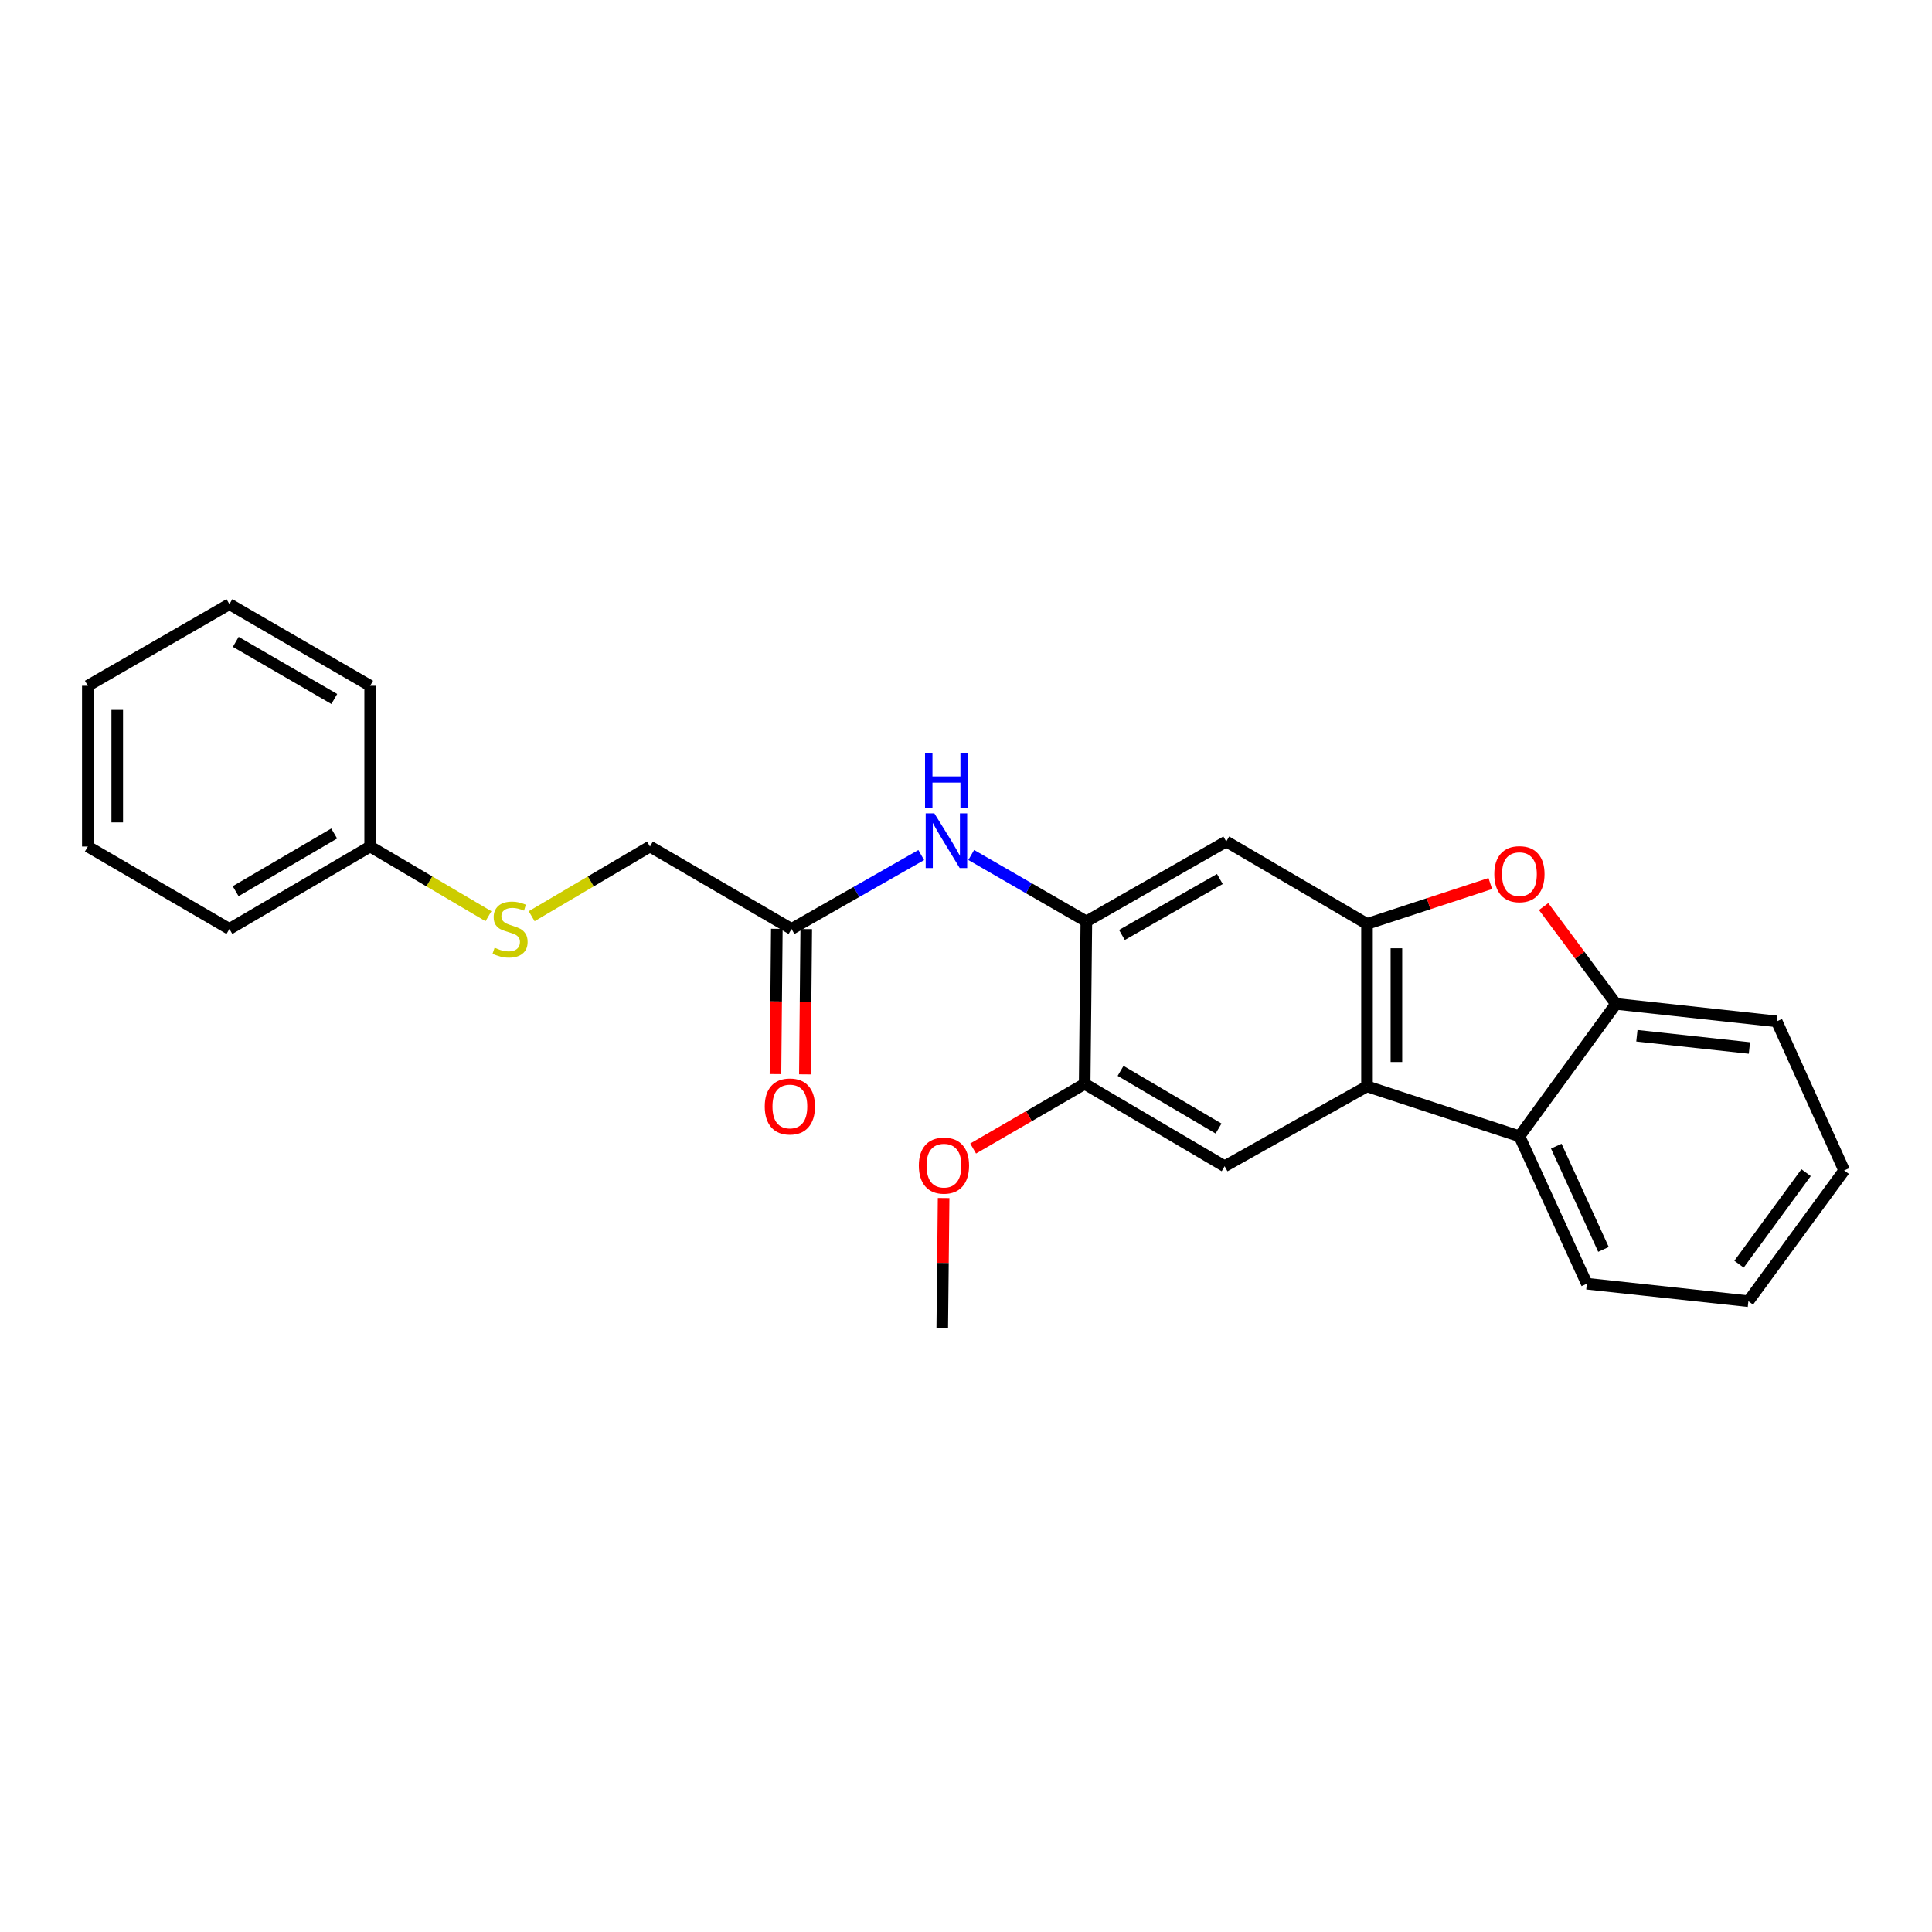 <?xml version='1.0' encoding='iso-8859-1'?>
<svg version='1.1' baseProfile='full'
              xmlns='http://www.w3.org/2000/svg'
                      xmlns:rdkit='http://www.rdkit.org/xml'
                      xmlns:xlink='http://www.w3.org/1999/xlink'
                  xml:space='preserve'
width='1000px' height='1000px' viewBox='0 0 1000 1000'>
<!-- END OF HEADER -->
<rect style='opacity:1.0;fill:#FFFFFF;stroke:none' width='1000' height='1000' x='0' y='0'> </rect>
<path class='bond-0' d='M 707.558,478.222 L 707.558,562.299' style='fill:none;fill-rule:evenodd;stroke:#000000;stroke-width:6px;stroke-linecap:butt;stroke-linejoin:miter;stroke-opacity:1' />
<path class='bond-0' d='M 722.782,490.833 L 722.782,549.687' style='fill:none;fill-rule:evenodd;stroke:#000000;stroke-width:6px;stroke-linecap:butt;stroke-linejoin:miter;stroke-opacity:1' />
<path class='bond-1' d='M 707.558,478.222 L 739.467,467.771' style='fill:none;fill-rule:evenodd;stroke:#000000;stroke-width:6px;stroke-linecap:butt;stroke-linejoin:miter;stroke-opacity:1' />
<path class='bond-1' d='M 739.467,467.771 L 771.375,457.321' style='fill:none;fill-rule:evenodd;stroke:#FF0000;stroke-width:6px;stroke-linecap:butt;stroke-linejoin:miter;stroke-opacity:1' />
<path class='bond-4' d='M 707.558,478.222 L 634.704,435.553' style='fill:none;fill-rule:evenodd;stroke:#000000;stroke-width:6px;stroke-linecap:butt;stroke-linejoin:miter;stroke-opacity:1' />
<path class='bond-2' d='M 707.558,562.299 L 786.451,588.137' style='fill:none;fill-rule:evenodd;stroke:#000000;stroke-width:6px;stroke-linecap:butt;stroke-linejoin:miter;stroke-opacity:1' />
<path class='bond-6' d='M 707.558,562.299 L 633.867,603.648' style='fill:none;fill-rule:evenodd;stroke:#000000;stroke-width:6px;stroke-linecap:butt;stroke-linejoin:miter;stroke-opacity:1' />
<path class='bond-5' d='M 798.979,469.238 L 817.698,494.421' style='fill:none;fill-rule:evenodd;stroke:#FF0000;stroke-width:6px;stroke-linecap:butt;stroke-linejoin:miter;stroke-opacity:1' />
<path class='bond-5' d='M 817.698,494.421 L 836.418,519.605' style='fill:none;fill-rule:evenodd;stroke:#000000;stroke-width:6px;stroke-linecap:butt;stroke-linejoin:miter;stroke-opacity:1' />
<path class='bond-15' d='M 786.451,588.137 L 821.347,664.458' style='fill:none;fill-rule:evenodd;stroke:#000000;stroke-width:6px;stroke-linecap:butt;stroke-linejoin:miter;stroke-opacity:1' />
<path class='bond-15' d='M 805.53,593.255 L 829.957,646.68' style='fill:none;fill-rule:evenodd;stroke:#000000;stroke-width:6px;stroke-linecap:butt;stroke-linejoin:miter;stroke-opacity:1' />
<path class='bond-25' d='M 786.451,588.137 L 836.418,519.605' style='fill:none;fill-rule:evenodd;stroke:#000000;stroke-width:6px;stroke-linecap:butt;stroke-linejoin:miter;stroke-opacity:1' />
<path class='bond-3' d='M 562.29,476.936 L 634.704,435.553' style='fill:none;fill-rule:evenodd;stroke:#000000;stroke-width:6px;stroke-linecap:butt;stroke-linejoin:miter;stroke-opacity:1' />
<path class='bond-3' d='M 580.706,483.946 L 631.396,454.978' style='fill:none;fill-rule:evenodd;stroke:#000000;stroke-width:6px;stroke-linecap:butt;stroke-linejoin:miter;stroke-opacity:1' />
<path class='bond-7' d='M 562.29,476.936 L 532.498,459.74' style='fill:none;fill-rule:evenodd;stroke:#000000;stroke-width:6px;stroke-linecap:butt;stroke-linejoin:miter;stroke-opacity:1' />
<path class='bond-7' d='M 532.498,459.74 L 502.707,442.544' style='fill:none;fill-rule:evenodd;stroke:#0000FF;stroke-width:6px;stroke-linecap:butt;stroke-linejoin:miter;stroke-opacity:1' />
<path class='bond-8' d='M 562.29,476.936 L 561.419,560.996' style='fill:none;fill-rule:evenodd;stroke:#000000;stroke-width:6px;stroke-linecap:butt;stroke-linejoin:miter;stroke-opacity:1' />
<path class='bond-16' d='M 836.418,519.605 L 919.624,528.663' style='fill:none;fill-rule:evenodd;stroke:#000000;stroke-width:6px;stroke-linecap:butt;stroke-linejoin:miter;stroke-opacity:1' />
<path class='bond-16' d='M 847.251,536.098 L 905.496,542.438' style='fill:none;fill-rule:evenodd;stroke:#000000;stroke-width:6px;stroke-linecap:butt;stroke-linejoin:miter;stroke-opacity:1' />
<path class='bond-26' d='M 633.867,603.648 L 561.419,560.996' style='fill:none;fill-rule:evenodd;stroke:#000000;stroke-width:6px;stroke-linecap:butt;stroke-linejoin:miter;stroke-opacity:1' />
<path class='bond-26' d='M 630.723,584.131 L 580.01,554.275' style='fill:none;fill-rule:evenodd;stroke:#000000;stroke-width:6px;stroke-linecap:butt;stroke-linejoin:miter;stroke-opacity:1' />
<path class='bond-9' d='M 476.829,442.573 L 443.264,461.7' style='fill:none;fill-rule:evenodd;stroke:#0000FF;stroke-width:6px;stroke-linecap:butt;stroke-linejoin:miter;stroke-opacity:1' />
<path class='bond-9' d='M 443.264,461.7 L 409.698,480.827' style='fill:none;fill-rule:evenodd;stroke:#000000;stroke-width:6px;stroke-linecap:butt;stroke-linejoin:miter;stroke-opacity:1' />
<path class='bond-13' d='M 561.419,560.996 L 532.557,577.738' style='fill:none;fill-rule:evenodd;stroke:#000000;stroke-width:6px;stroke-linecap:butt;stroke-linejoin:miter;stroke-opacity:1' />
<path class='bond-13' d='M 532.557,577.738 L 503.696,594.48' style='fill:none;fill-rule:evenodd;stroke:#FF0000;stroke-width:6px;stroke-linecap:butt;stroke-linejoin:miter;stroke-opacity:1' />
<path class='bond-10' d='M 402.087,480.755 L 401.733,518.347' style='fill:none;fill-rule:evenodd;stroke:#000000;stroke-width:6px;stroke-linecap:butt;stroke-linejoin:miter;stroke-opacity:1' />
<path class='bond-10' d='M 401.733,518.347 L 401.38,555.939' style='fill:none;fill-rule:evenodd;stroke:#FF0000;stroke-width:6px;stroke-linecap:butt;stroke-linejoin:miter;stroke-opacity:1' />
<path class='bond-10' d='M 417.31,480.898 L 416.956,518.49' style='fill:none;fill-rule:evenodd;stroke:#000000;stroke-width:6px;stroke-linecap:butt;stroke-linejoin:miter;stroke-opacity:1' />
<path class='bond-10' d='M 416.956,518.49 L 416.603,556.082' style='fill:none;fill-rule:evenodd;stroke:#FF0000;stroke-width:6px;stroke-linecap:butt;stroke-linejoin:miter;stroke-opacity:1' />
<path class='bond-12' d='M 409.698,480.827 L 336.421,438.158' style='fill:none;fill-rule:evenodd;stroke:#000000;stroke-width:6px;stroke-linecap:butt;stroke-linejoin:miter;stroke-opacity:1' />
<path class='bond-11' d='M 275.189,474.238 L 305.805,456.198' style='fill:none;fill-rule:evenodd;stroke:#CCCC00;stroke-width:6px;stroke-linecap:butt;stroke-linejoin:miter;stroke-opacity:1' />
<path class='bond-11' d='M 305.805,456.198 L 336.421,438.158' style='fill:none;fill-rule:evenodd;stroke:#000000;stroke-width:6px;stroke-linecap:butt;stroke-linejoin:miter;stroke-opacity:1' />
<path class='bond-14' d='M 252.826,474.238 L 222.21,456.198' style='fill:none;fill-rule:evenodd;stroke:#CCCC00;stroke-width:6px;stroke-linecap:butt;stroke-linejoin:miter;stroke-opacity:1' />
<path class='bond-14' d='M 222.21,456.198 L 191.593,438.158' style='fill:none;fill-rule:evenodd;stroke:#000000;stroke-width:6px;stroke-linecap:butt;stroke-linejoin:miter;stroke-opacity:1' />
<path class='bond-19' d='M 488.414,620.103 L 488.063,653.694' style='fill:none;fill-rule:evenodd;stroke:#FF0000;stroke-width:6px;stroke-linecap:butt;stroke-linejoin:miter;stroke-opacity:1' />
<path class='bond-19' d='M 488.063,653.694 L 487.711,687.285' style='fill:none;fill-rule:evenodd;stroke:#000000;stroke-width:6px;stroke-linecap:butt;stroke-linejoin:miter;stroke-opacity:1' />
<path class='bond-17' d='M 191.593,438.158 L 118.74,480.827' style='fill:none;fill-rule:evenodd;stroke:#000000;stroke-width:6px;stroke-linecap:butt;stroke-linejoin:miter;stroke-opacity:1' />
<path class='bond-17' d='M 172.972,431.422 L 121.974,461.29' style='fill:none;fill-rule:evenodd;stroke:#000000;stroke-width:6px;stroke-linecap:butt;stroke-linejoin:miter;stroke-opacity:1' />
<path class='bond-18' d='M 191.593,438.158 L 191.593,354.961' style='fill:none;fill-rule:evenodd;stroke:#000000;stroke-width:6px;stroke-linecap:butt;stroke-linejoin:miter;stroke-opacity:1' />
<path class='bond-20' d='M 821.347,664.458 L 904.959,673.491' style='fill:none;fill-rule:evenodd;stroke:#000000;stroke-width:6px;stroke-linecap:butt;stroke-linejoin:miter;stroke-opacity:1' />
<path class='bond-21' d='M 919.624,528.663 L 954.545,605.822' style='fill:none;fill-rule:evenodd;stroke:#000000;stroke-width:6px;stroke-linecap:butt;stroke-linejoin:miter;stroke-opacity:1' />
<path class='bond-22' d='M 118.74,480.827 L 45.455,438.158' style='fill:none;fill-rule:evenodd;stroke:#000000;stroke-width:6px;stroke-linecap:butt;stroke-linejoin:miter;stroke-opacity:1' />
<path class='bond-23' d='M 191.593,354.961 L 118.74,312.715' style='fill:none;fill-rule:evenodd;stroke:#000000;stroke-width:6px;stroke-linecap:butt;stroke-linejoin:miter;stroke-opacity:1' />
<path class='bond-23' d='M 173.029,361.793 L 122.031,332.221' style='fill:none;fill-rule:evenodd;stroke:#000000;stroke-width:6px;stroke-linecap:butt;stroke-linejoin:miter;stroke-opacity:1' />
<path class='bond-27' d='M 904.959,673.491 L 954.545,605.822' style='fill:none;fill-rule:evenodd;stroke:#000000;stroke-width:6px;stroke-linecap:butt;stroke-linejoin:miter;stroke-opacity:1' />
<path class='bond-27' d='M 900.117,654.342 L 934.828,606.974' style='fill:none;fill-rule:evenodd;stroke:#000000;stroke-width:6px;stroke-linecap:butt;stroke-linejoin:miter;stroke-opacity:1' />
<path class='bond-28' d='M 45.455,438.158 L 45.455,354.961' style='fill:none;fill-rule:evenodd;stroke:#000000;stroke-width:6px;stroke-linecap:butt;stroke-linejoin:miter;stroke-opacity:1' />
<path class='bond-28' d='M 60.678,425.678 L 60.678,367.44' style='fill:none;fill-rule:evenodd;stroke:#000000;stroke-width:6px;stroke-linecap:butt;stroke-linejoin:miter;stroke-opacity:1' />
<path class='bond-24' d='M 118.74,312.715 L 45.455,354.961' style='fill:none;fill-rule:evenodd;stroke:#000000;stroke-width:6px;stroke-linecap:butt;stroke-linejoin:miter;stroke-opacity:1' />
<path  class='atom-2' d='M 773.451 452.464
Q 773.451 445.664, 776.811 441.864
Q 780.171 438.064, 786.451 438.064
Q 792.731 438.064, 796.091 441.864
Q 799.451 445.664, 799.451 452.464
Q 799.451 459.344, 796.051 463.264
Q 792.651 467.144, 786.451 467.144
Q 780.211 467.144, 776.811 463.264
Q 773.451 459.384, 773.451 452.464
M 786.451 463.944
Q 790.771 463.944, 793.091 461.064
Q 795.451 458.144, 795.451 452.464
Q 795.451 446.904, 793.091 444.104
Q 790.771 441.264, 786.451 441.264
Q 782.131 441.264, 779.771 444.064
Q 777.451 446.864, 777.451 452.464
Q 777.451 458.184, 779.771 461.064
Q 782.131 463.944, 786.451 463.944
' fill='#FF0000'/>
<path  class='atom-8' d='M 483.616 420.979
L 492.896 435.979
Q 493.816 437.459, 495.296 440.139
Q 496.776 442.819, 496.856 442.979
L 496.856 420.979
L 500.616 420.979
L 500.616 449.299
L 496.736 449.299
L 486.776 432.899
Q 485.616 430.979, 484.376 428.779
Q 483.176 426.579, 482.816 425.899
L 482.816 449.299
L 479.136 449.299
L 479.136 420.979
L 483.616 420.979
' fill='#0000FF'/>
<path  class='atom-8' d='M 478.796 389.827
L 482.636 389.827
L 482.636 401.867
L 497.116 401.867
L 497.116 389.827
L 500.956 389.827
L 500.956 418.147
L 497.116 418.147
L 497.116 405.067
L 482.636 405.067
L 482.636 418.147
L 478.796 418.147
L 478.796 389.827
' fill='#0000FF'/>
<path  class='atom-11' d='M 395.835 572.705
Q 395.835 565.905, 399.195 562.105
Q 402.555 558.305, 408.835 558.305
Q 415.115 558.305, 418.475 562.105
Q 421.835 565.905, 421.835 572.705
Q 421.835 579.585, 418.435 583.505
Q 415.035 587.385, 408.835 587.385
Q 402.595 587.385, 399.195 583.505
Q 395.835 579.625, 395.835 572.705
M 408.835 584.185
Q 413.155 584.185, 415.475 581.305
Q 417.835 578.385, 417.835 572.705
Q 417.835 567.145, 415.475 564.345
Q 413.155 561.505, 408.835 561.505
Q 404.515 561.505, 402.155 564.305
Q 399.835 567.105, 399.835 572.705
Q 399.835 578.425, 402.155 581.305
Q 404.515 584.185, 408.835 584.185
' fill='#FF0000'/>
<path  class='atom-12' d='M 256.007 490.547
Q 256.327 490.667, 257.647 491.227
Q 258.967 491.787, 260.407 492.147
Q 261.887 492.467, 263.327 492.467
Q 266.007 492.467, 267.567 491.187
Q 269.127 489.867, 269.127 487.587
Q 269.127 486.027, 268.327 485.067
Q 267.567 484.107, 266.367 483.587
Q 265.167 483.067, 263.167 482.467
Q 260.647 481.707, 259.127 480.987
Q 257.647 480.267, 256.567 478.747
Q 255.527 477.227, 255.527 474.667
Q 255.527 471.107, 257.927 468.907
Q 260.367 466.707, 265.167 466.707
Q 268.447 466.707, 272.167 468.267
L 271.247 471.347
Q 267.847 469.947, 265.287 469.947
Q 262.527 469.947, 261.007 471.107
Q 259.487 472.227, 259.527 474.187
Q 259.527 475.707, 260.287 476.627
Q 261.087 477.547, 262.207 478.067
Q 263.367 478.587, 265.287 479.187
Q 267.847 479.987, 269.367 480.787
Q 270.887 481.587, 271.967 483.227
Q 273.087 484.827, 273.087 487.587
Q 273.087 491.507, 270.447 493.627
Q 267.847 495.707, 263.487 495.707
Q 260.967 495.707, 259.047 495.147
Q 257.167 494.627, 254.927 493.707
L 256.007 490.547
' fill='#CCCC00'/>
<path  class='atom-14' d='M 475.591 603.322
Q 475.591 596.522, 478.951 592.722
Q 482.311 588.922, 488.591 588.922
Q 494.871 588.922, 498.231 592.722
Q 501.591 596.522, 501.591 603.322
Q 501.591 610.202, 498.191 614.122
Q 494.791 618.002, 488.591 618.002
Q 482.351 618.002, 478.951 614.122
Q 475.591 610.242, 475.591 603.322
M 488.591 614.802
Q 492.911 614.802, 495.231 611.922
Q 497.591 609.002, 497.591 603.322
Q 497.591 597.762, 495.231 594.962
Q 492.911 592.122, 488.591 592.122
Q 484.271 592.122, 481.911 594.922
Q 479.591 597.722, 479.591 603.322
Q 479.591 609.042, 481.911 611.922
Q 484.271 614.802, 488.591 614.802
' fill='#FF0000'/>
</svg>
